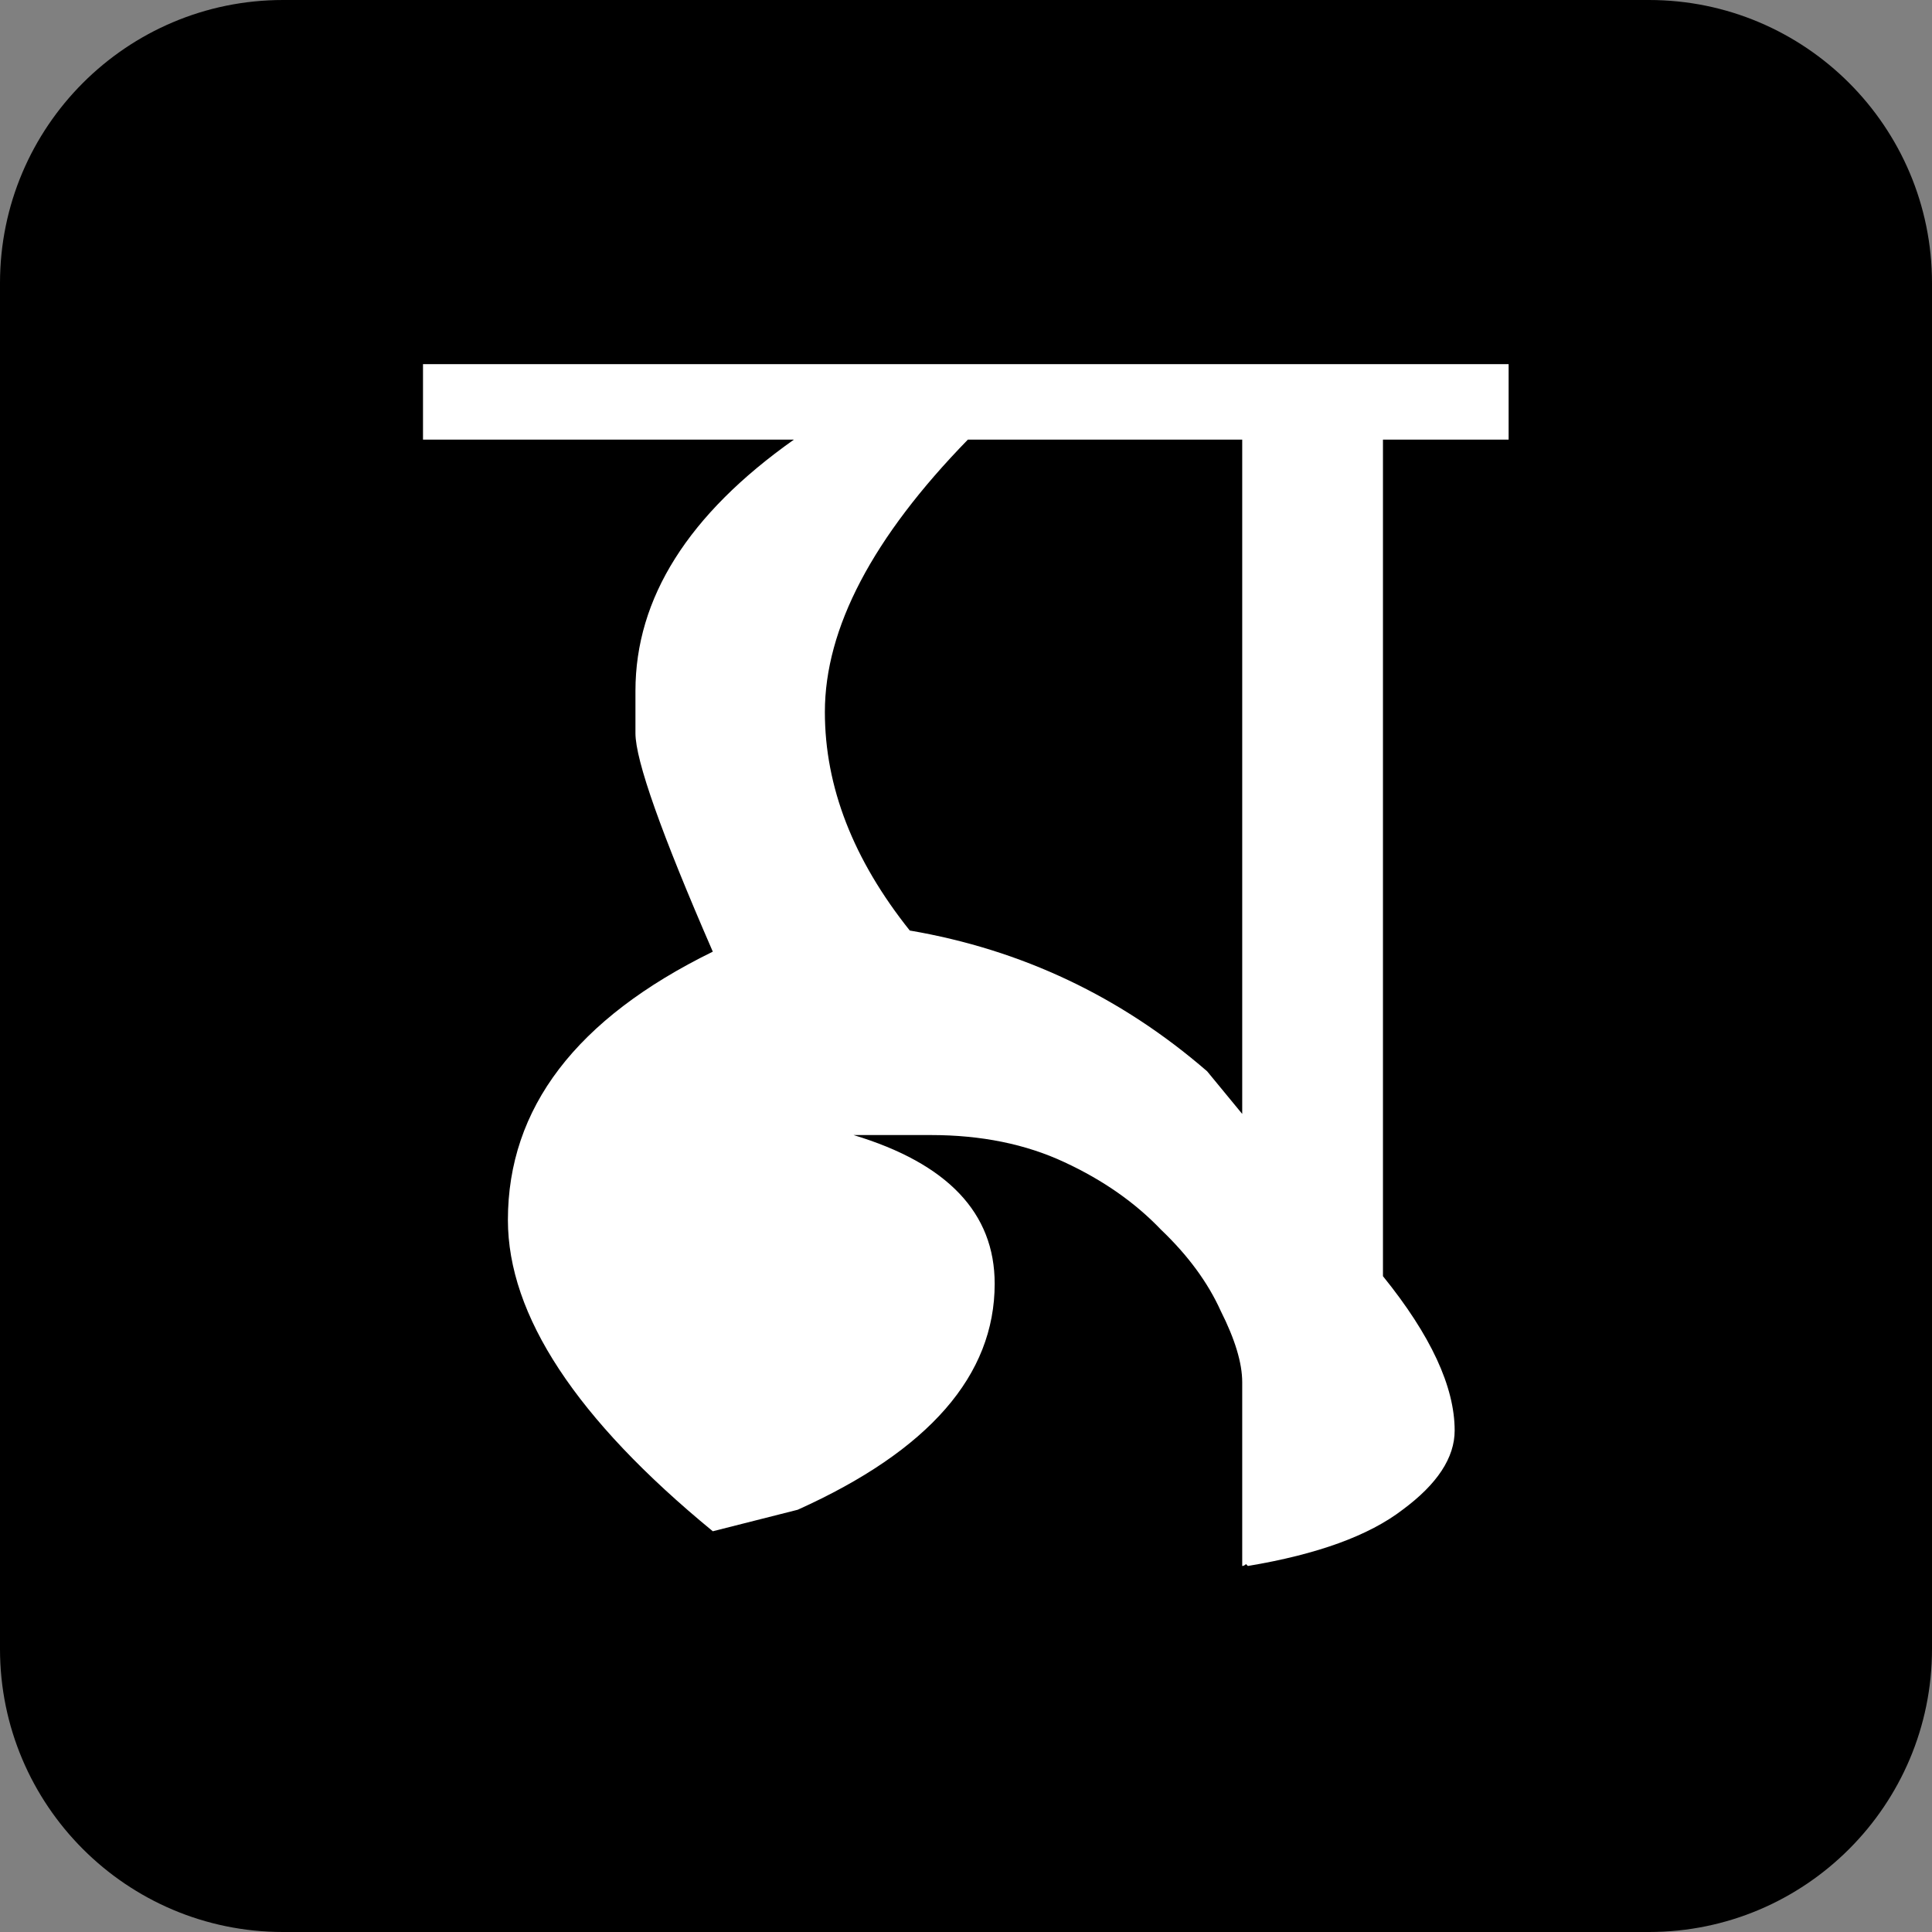 <svg version="1.2" xmlns="http://www.w3.org/2000/svg" viewBox="0 0 512 512" width="512" height="512">
	<rect x="0" y="0" width="512" height="512" fill="#808080" stroke="none"/>
	<title>New Project</title>
	<style>
		.s0 { fill: #000000 } 
		.s1 { fill: #ffffff } 
	</style>
	<path id="Shape 3" class="s0" d="m0 75c0-41.4 33.6-75 75-75h362c41.4 0 75 33.6 75 75v362c0 41.4-33.6 75-75 75h-362c-41.4 0-75-33.6-75-75z"/>
	<path id="ম" class="s1" aria-label="ম"  d="m329.2 116.5h-72.7q-37.9 38.9-37.9 72.2 0 29.7 22.5 57.9 44.5 7.6 78.8 37.3l9.3 11.3zm0 298.5v-48.7q0-7.6-5.7-18.9-5.1-11.3-15.8-21.5-10.3-10.8-25.6-17.9-15.4-7.2-35.4-7.2h-20.5q37.4 11.3 37.4 39.4 0 36.4-52.2 59.9l-22.5 5.7q-54.3-44.6-54.3-82.5 0-44.5 54.3-71.1-20.5-47.1-20.5-57.9v-11.2q0-36.9 42-66.6h-98.3v-20h287.7v20h-33.3v221.7q19 23.5 19 40.9 0 10.8-13.8 21-13.4 10.3-41 14.9l-0.5-0.5q-0.5 0.5-1 0.5z"/>
</svg>